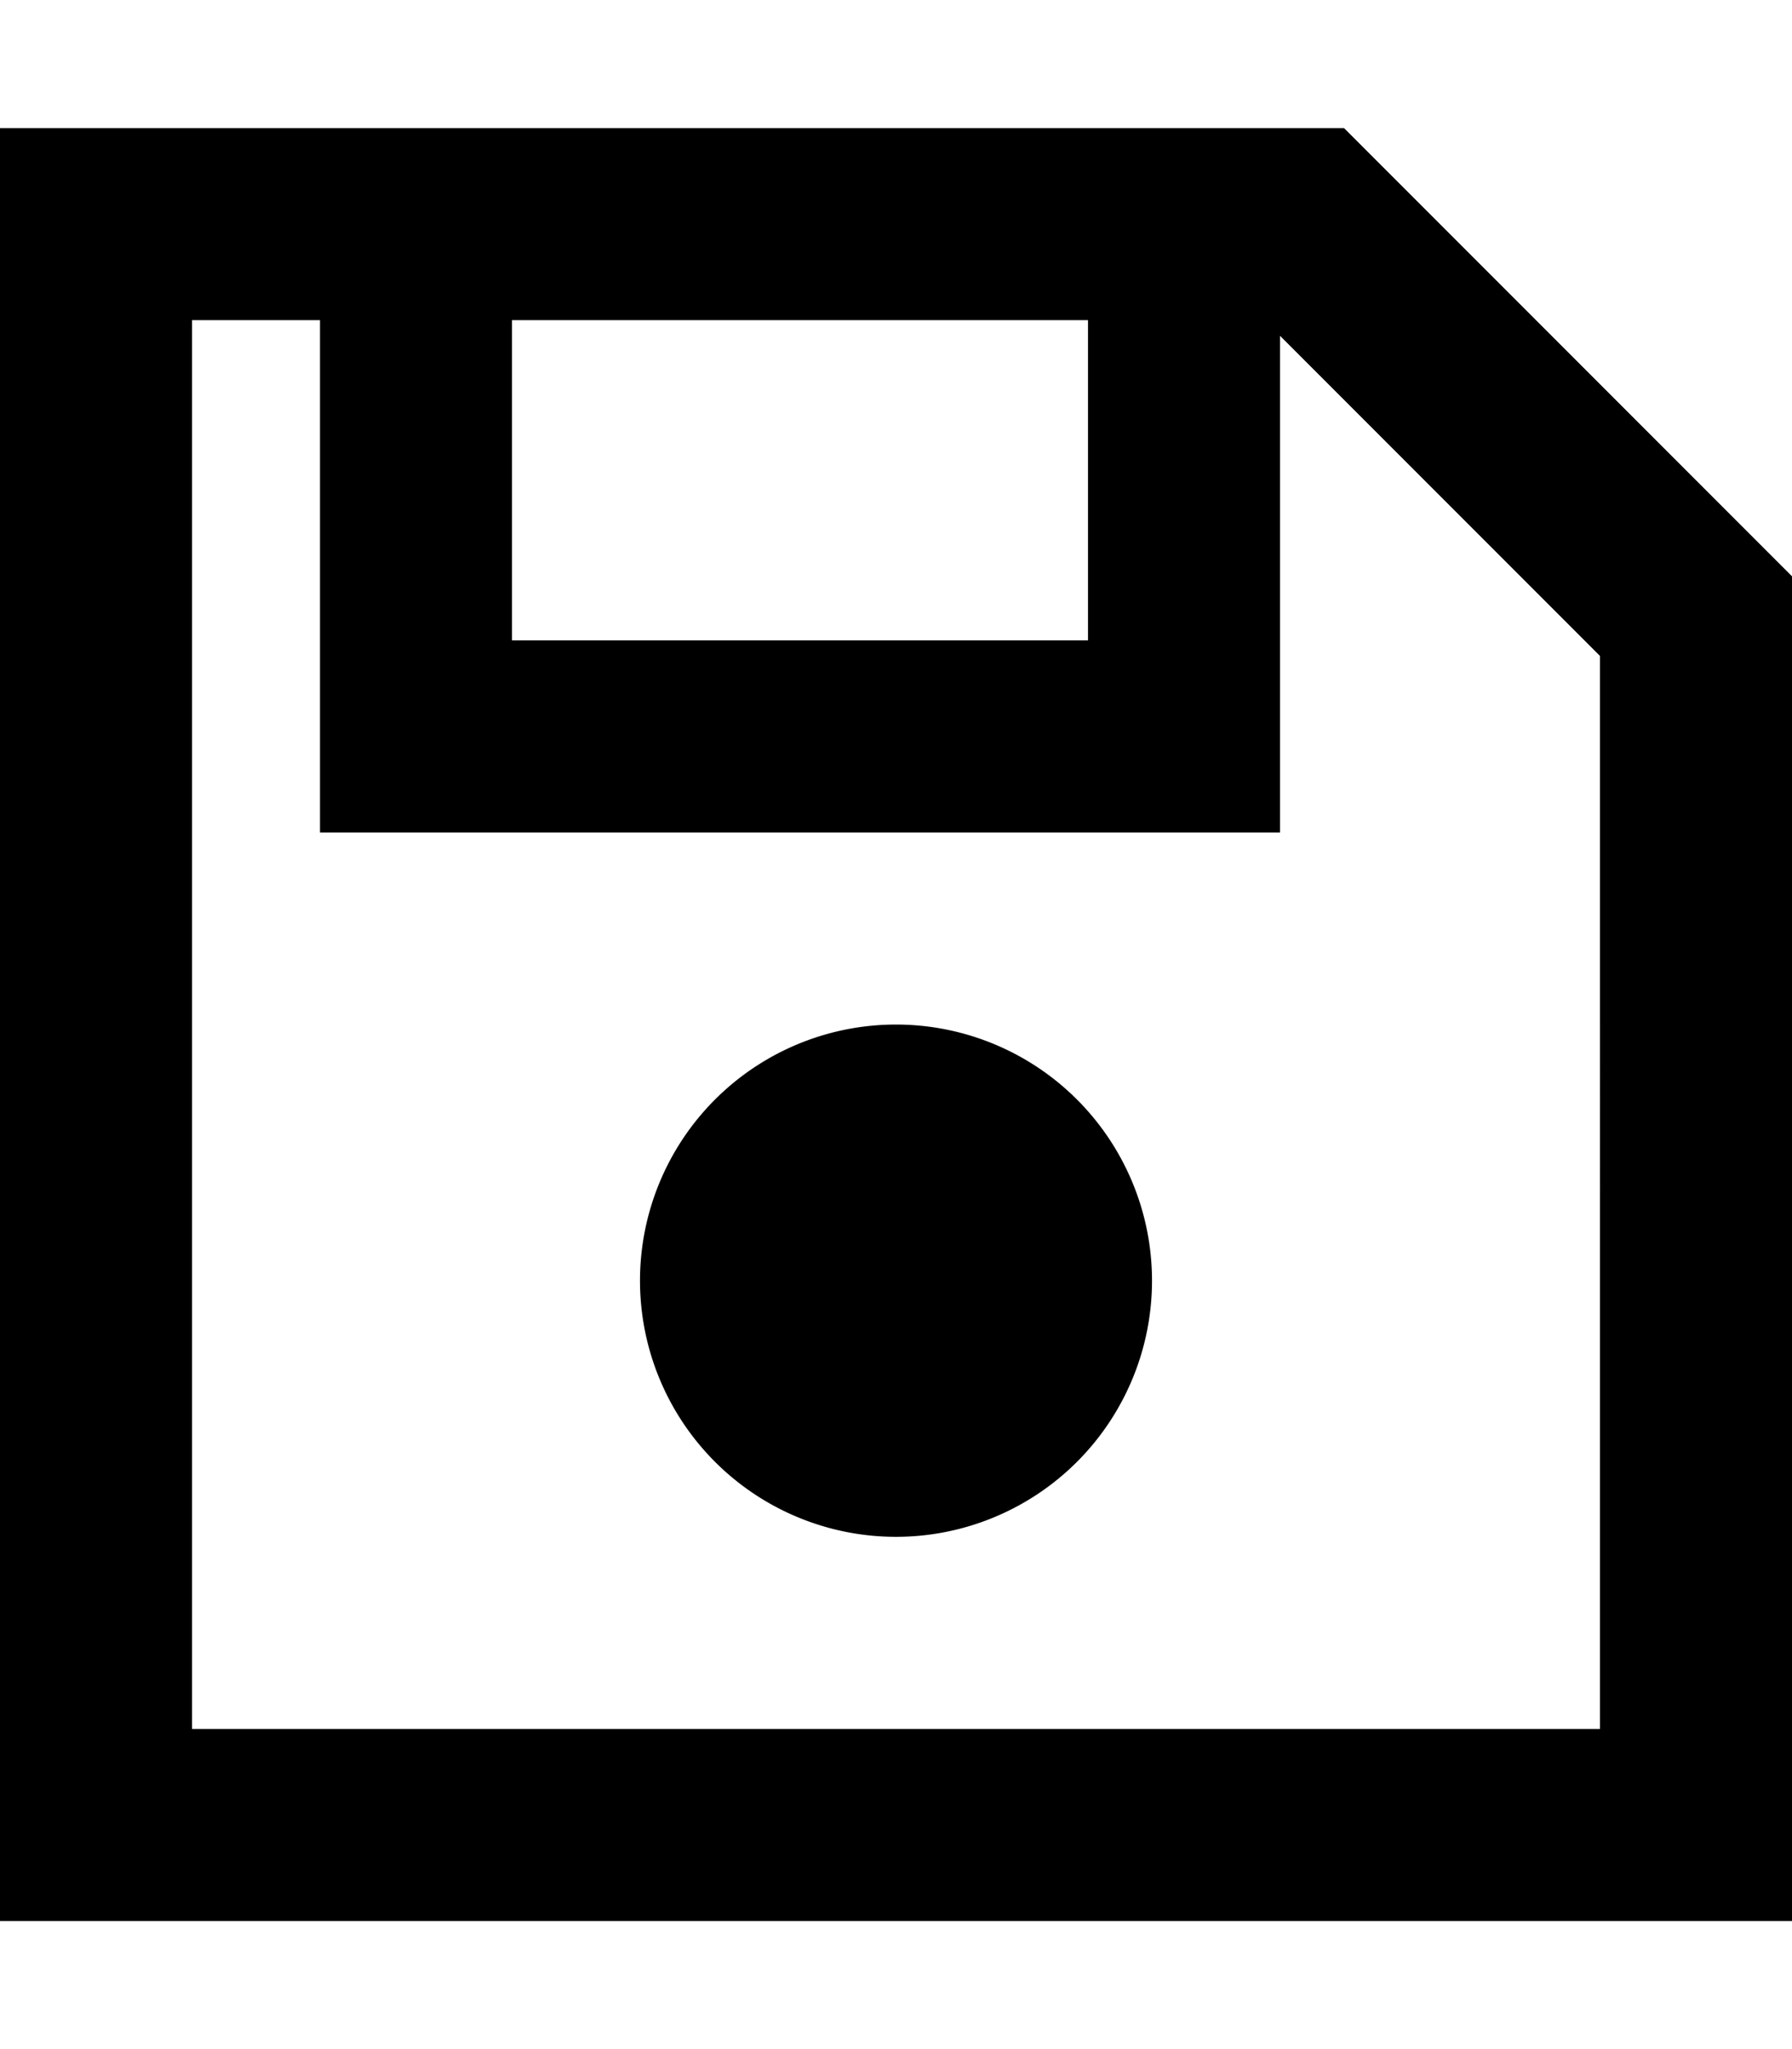 <svg xmlns="http://www.w3.org/2000/svg" viewBox="0 0 448 512"><!--! Font Awesome Pro 6.5.1 by @fontawesome - https://fontawesome.com License - https://fontawesome.com/license (Commercial License) Copyright 2023 Fonticons, Inc. --><path d="M48 480H0V432 80 32H48 336L448 144V432v48H400 48zm352-48V163.9l-80-80V184v24H296 104 80V184 80H48V432H400zM128 80v80H272V80H128zm32 240a64 64 0 1 1 128 0 64 64 0 1 1 -128 0z"/></svg>